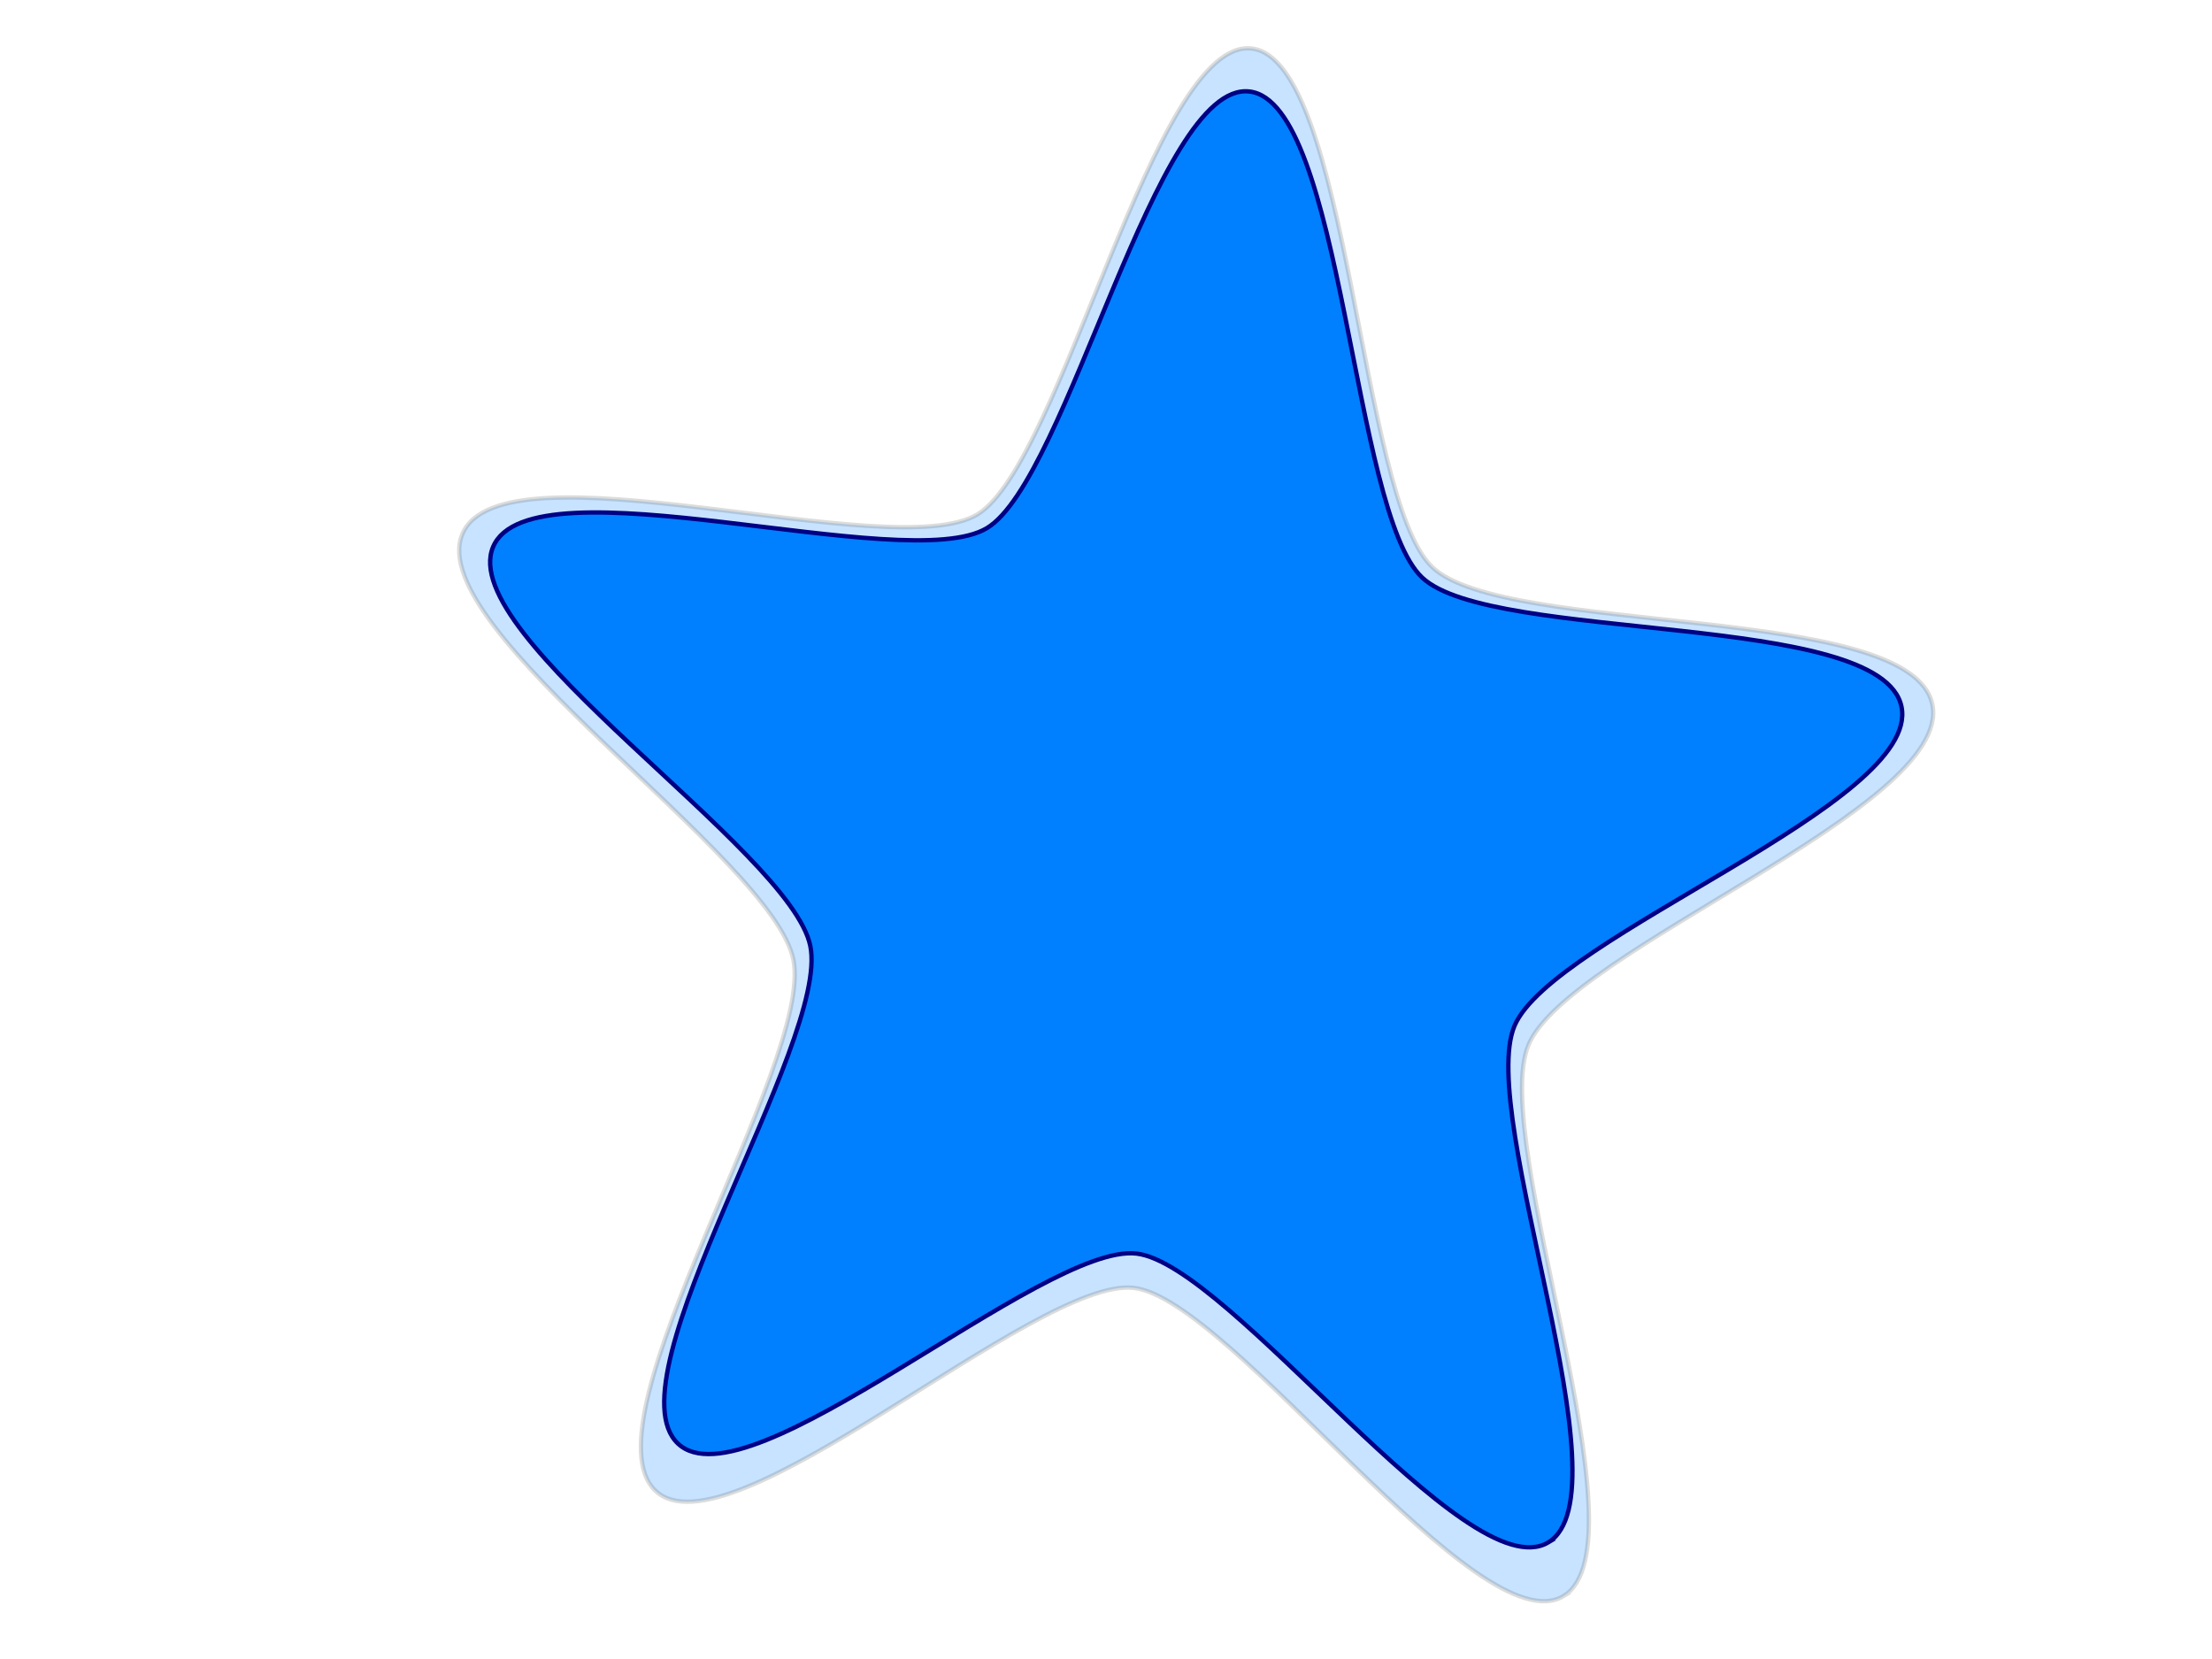 <?xml version="1.0"?><svg width="640" height="480" xmlns="http://www.w3.org/2000/svg">
 <title>neon green star</title>
 <g>
  <title>Layer 1</title>
  <g id="layer1">
   <g id="g4794">
    <path fill="#007fff" fill-opacity="0.215" fill-rule="evenodd" stroke="#54514f" stroke-width="1.259" stroke-miterlimit="4" stroke-dashoffset="0" stroke-opacity="0.2" id="path3551" d="m452.442,461.747c-24.512,15.082 -96.195,-85.849 -124.409,-89.122c-28.214,-3.273 -117.327,79.004 -138.466,58.627c-21.139,-20.377 45.978,-123.858 39.989,-153.556c-5.989,-29.698 -107.24,-95.471 -95.792,-123.147c11.448,-27.675 124.611,9.3 149.123,-5.781c24.512,-15.081 51.049,-138.009 79.263,-134.736c28.214,3.273 31.035,129.606 52.174,149.983c21.139,20.377 138.79,10.177 144.779,39.876c5.989,29.698 -105.43,70.801 -116.878,98.476c-11.448,27.675 34.728,144.299 10.215,159.38z"/>
    <path fill="#007fff" fill-rule="evenodd" stroke="#000084" stroke-width="1.259" stroke-miterlimit="4" stroke-dashoffset="0" id="path1061" d="m447.98,446.254c-23.484,14.141 -92.158,-80.493 -119.188,-83.562c-27.03,-3.069 -112.404,74.076 -132.656,54.97c-20.252,-19.106 44.049,-116.131 38.311,-143.977c-5.738,-27.845 -102.74,-89.515 -91.773,-115.464c10.968,-25.949 119.382,8.72 142.866,-5.421c23.484,-14.141 48.907,-129.399 75.937,-126.33c27.03,3.069 29.733,121.52 49.985,140.626c20.252,19.106 132.966,9.542 138.704,37.388c5.738,27.845 -101.006,66.384 -111.974,92.333c-10.968,25.949 33.271,135.297 9.787,149.437z"/>
    <path fill="#007fff" fill-opacity="0.694" fill-rule="evenodd" stroke-width="0.539" stroke-miterlimit="4" stroke-dashoffset="0" id="path1685" d="m358.547,34.252c-24.211,-2.749 -51.514,116.288 -72.549,128.954c-21.035,12.666 -125.634,-24.696 -135.458,-1.453c-9.824,23.243 84.544,84.81 89.683,109.752c5.14,24.942 -53.932,119.751 -35.792,136.865c2.116,1.996 -17.471,1.169 4.086,1.07c-15.62,-40.872 41.879,-110.107 37.14,-133.103c-5.14,-24.942 -96.544,-88.088 -86.72,-111.331c9.824,-23.243 108.455,15.742 129.49,3.076c20.569,-12.386 42.777,-117.456 66.39,-119.262c-2.848,-4.686 7.488,-14.141 3.73,-14.567zm55.209,143.426c0.799,1.202 1.613,2.353 2.479,3.17c14.557,13.734 82.35,10.986 111.255,22.233c-11.632,-18.434 -84.856,-15.177 -113.734,-25.403zm-70.168,184.279c21.703,17.166 50.933,50.26 71.347,61.532c-23.394,-18.109 -52.882,-51.783 -71.347,-61.532z"/>
    <ellipse id="svg_1" cy="230.939" cx="362.64" stroke-dasharray="null" stroke-width="1.259" stroke="#000084" fill="#007fff"/>
    <ellipse ry="2.448" id="svg_2" cy="239.099" cx="342.456" stroke-dasharray="null" stroke-width="1.259" stroke="#000084" fill="#007fff"/>
   </g>
  </g>
 </g>
</svg>